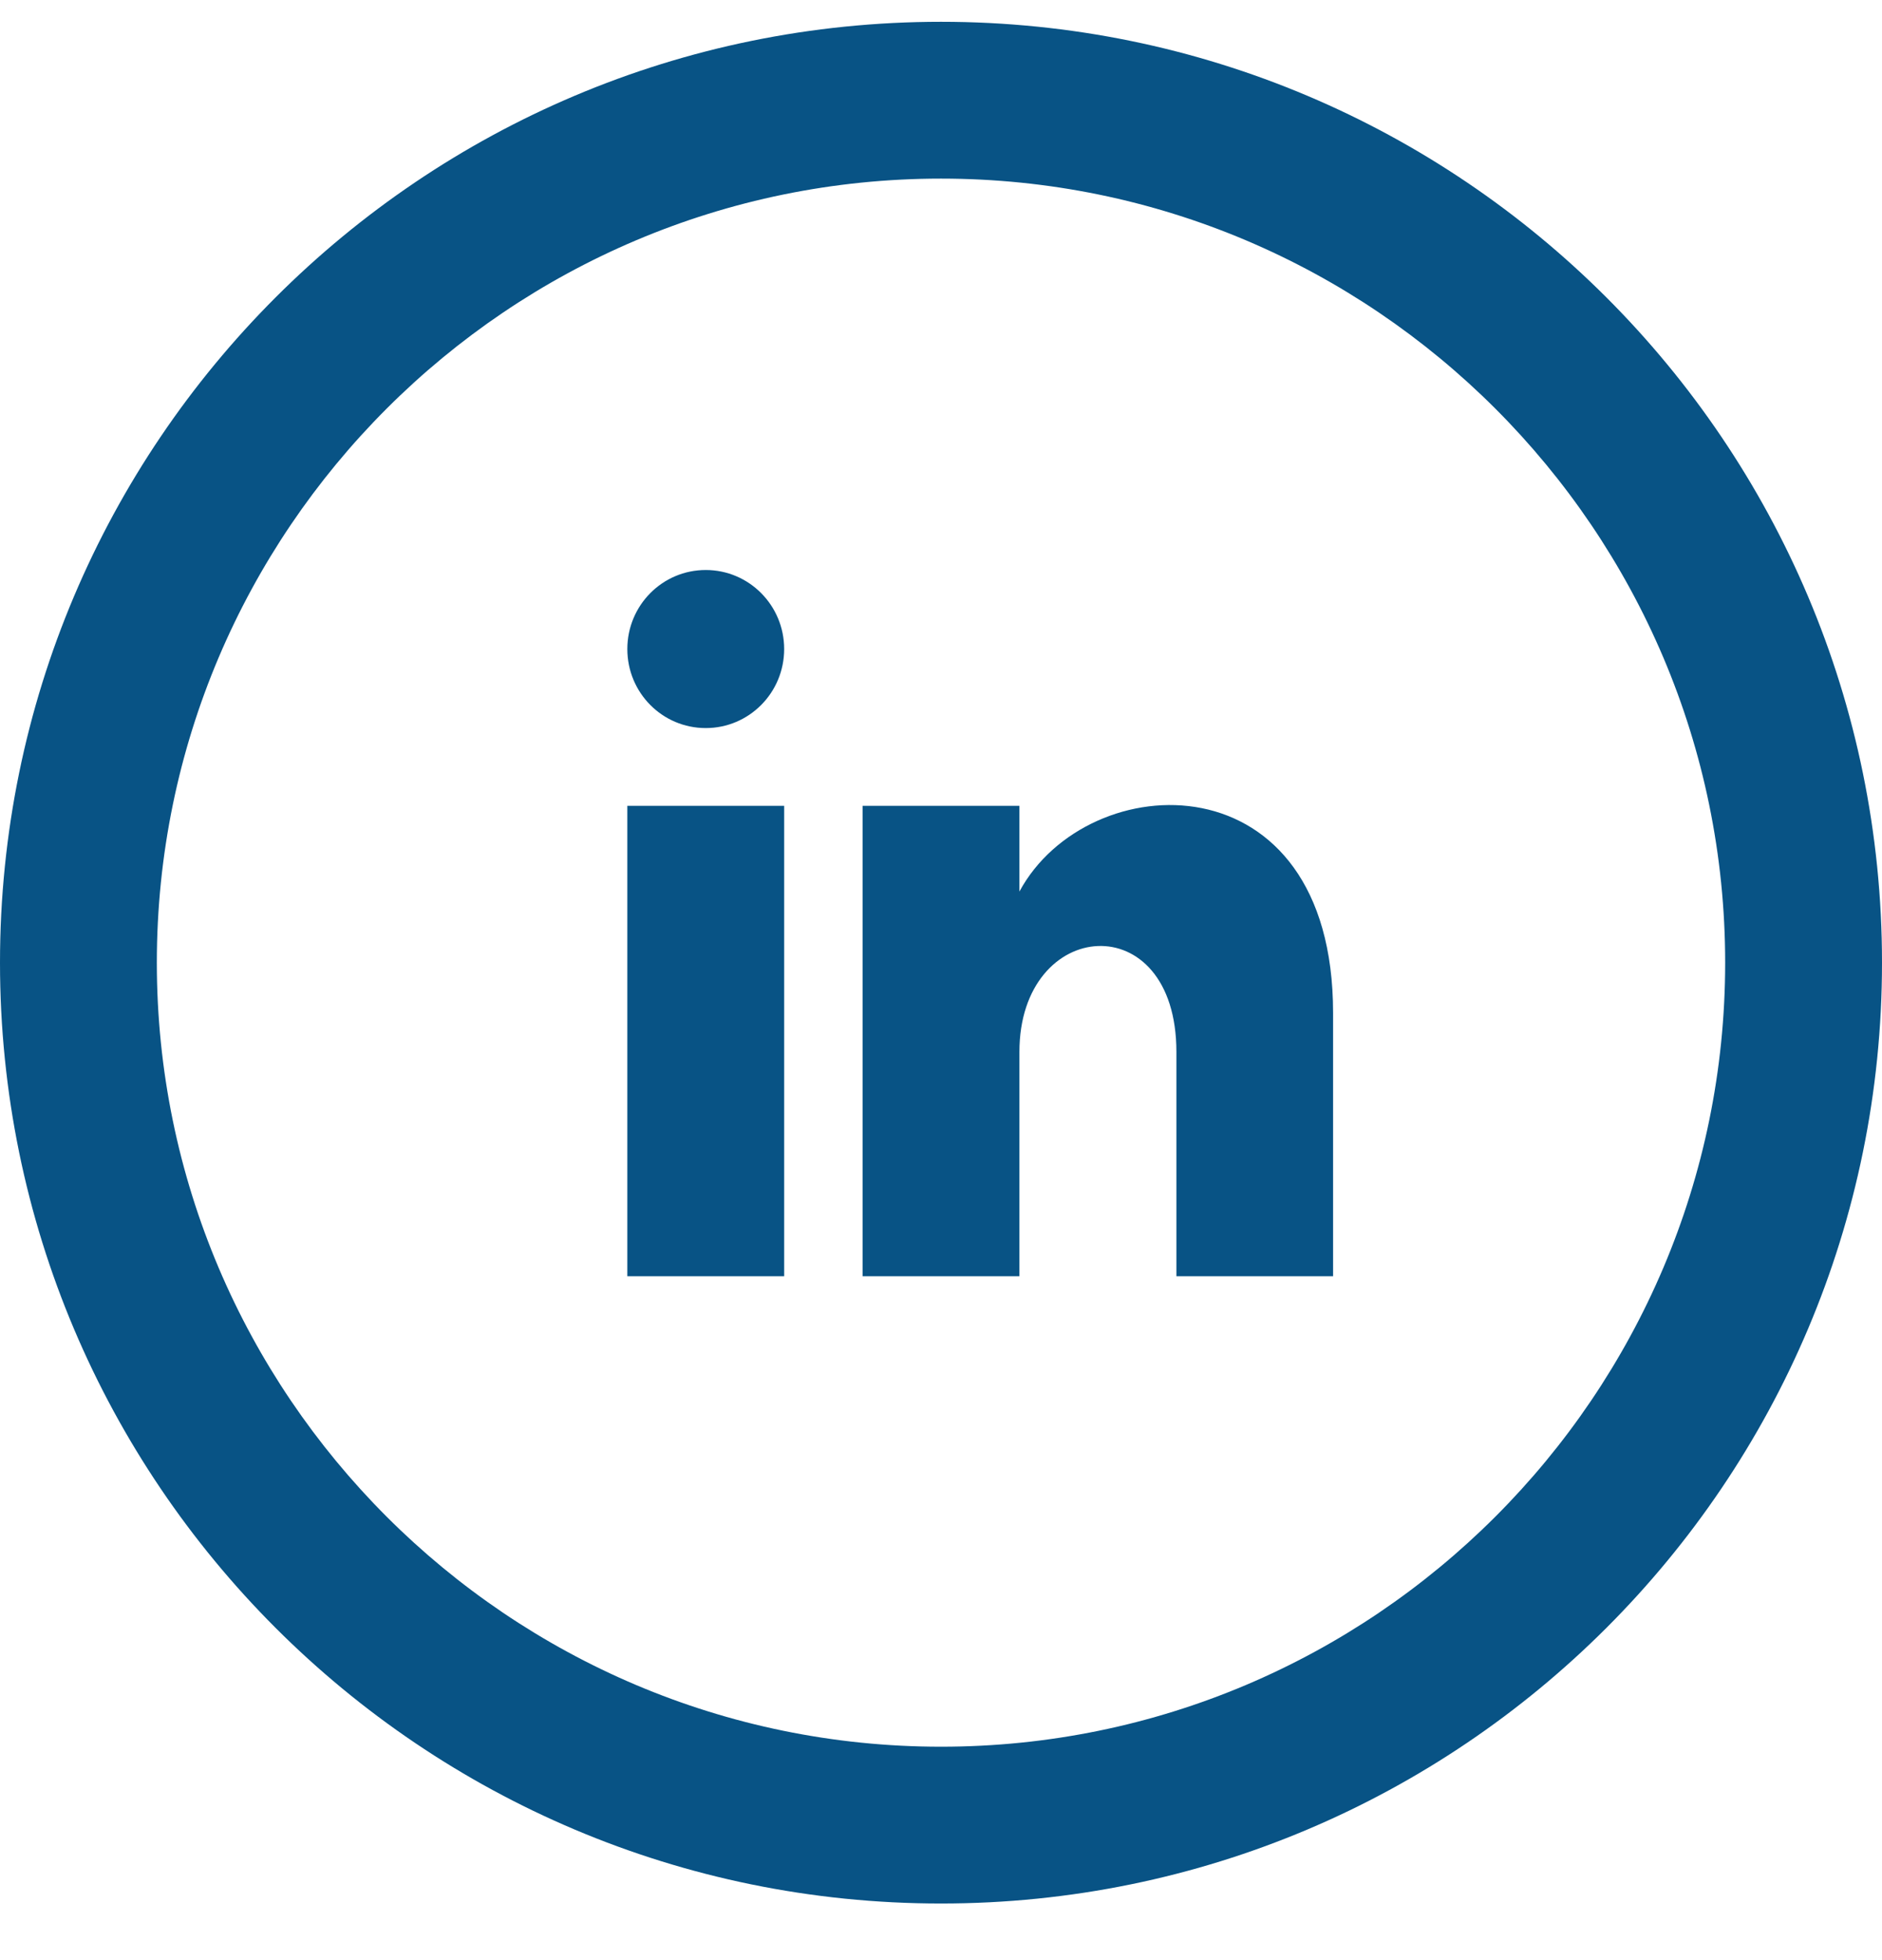 <svg width="24" height="25" viewBox="0 0 24 25" fill="none" xmlns="http://www.w3.org/2000/svg">
<g clip-path="url(#clip0_10307_26421)">
<g clip-path="url(#clip1_10307_26421)">
<path d="M12 2.278C17.514 2.278 22 6.764 22 12.278C22 17.792 17.514 22.278 12 22.278C6.486 22.278 2 17.792 2 12.278C2 6.764 6.486 2.278 12 2.278ZM12 0.278C5.373 0.278 0 5.651 0 12.278C0 18.905 5.373 24.278 12 24.278C18.627 24.278 24 18.905 24 12.278C24 5.651 18.627 0.278 12 0.278ZM10 8.278C10 8.835 9.553 9.286 9 9.286C8.447 9.286 8 8.836 8 8.278C8 7.721 8.447 7.27 9 7.27C9.553 7.27 10 7.722 10 8.278V8.278ZM10 10.278H8V16.278H10V10.278ZM13 10.278H11V16.278H13V13.417C13 11.695 15.002 11.536 15.002 13.417V16.278H17V12.919C17 9.635 13.872 9.755 13 11.371V10.278Z" fill="#085385"/>
</g>
</g>
<defs>
<clipPath id="clip0_10307_26421">
<rect width="24" height="24" fill="white" transform="translate(0 0.278)"/>
</clipPath>
<clipPath id="clip1_10307_26421">
<rect width="24" height="24" fill="white" transform="translate(0 0.278)"/>
</clipPath>
</defs>
</svg>
